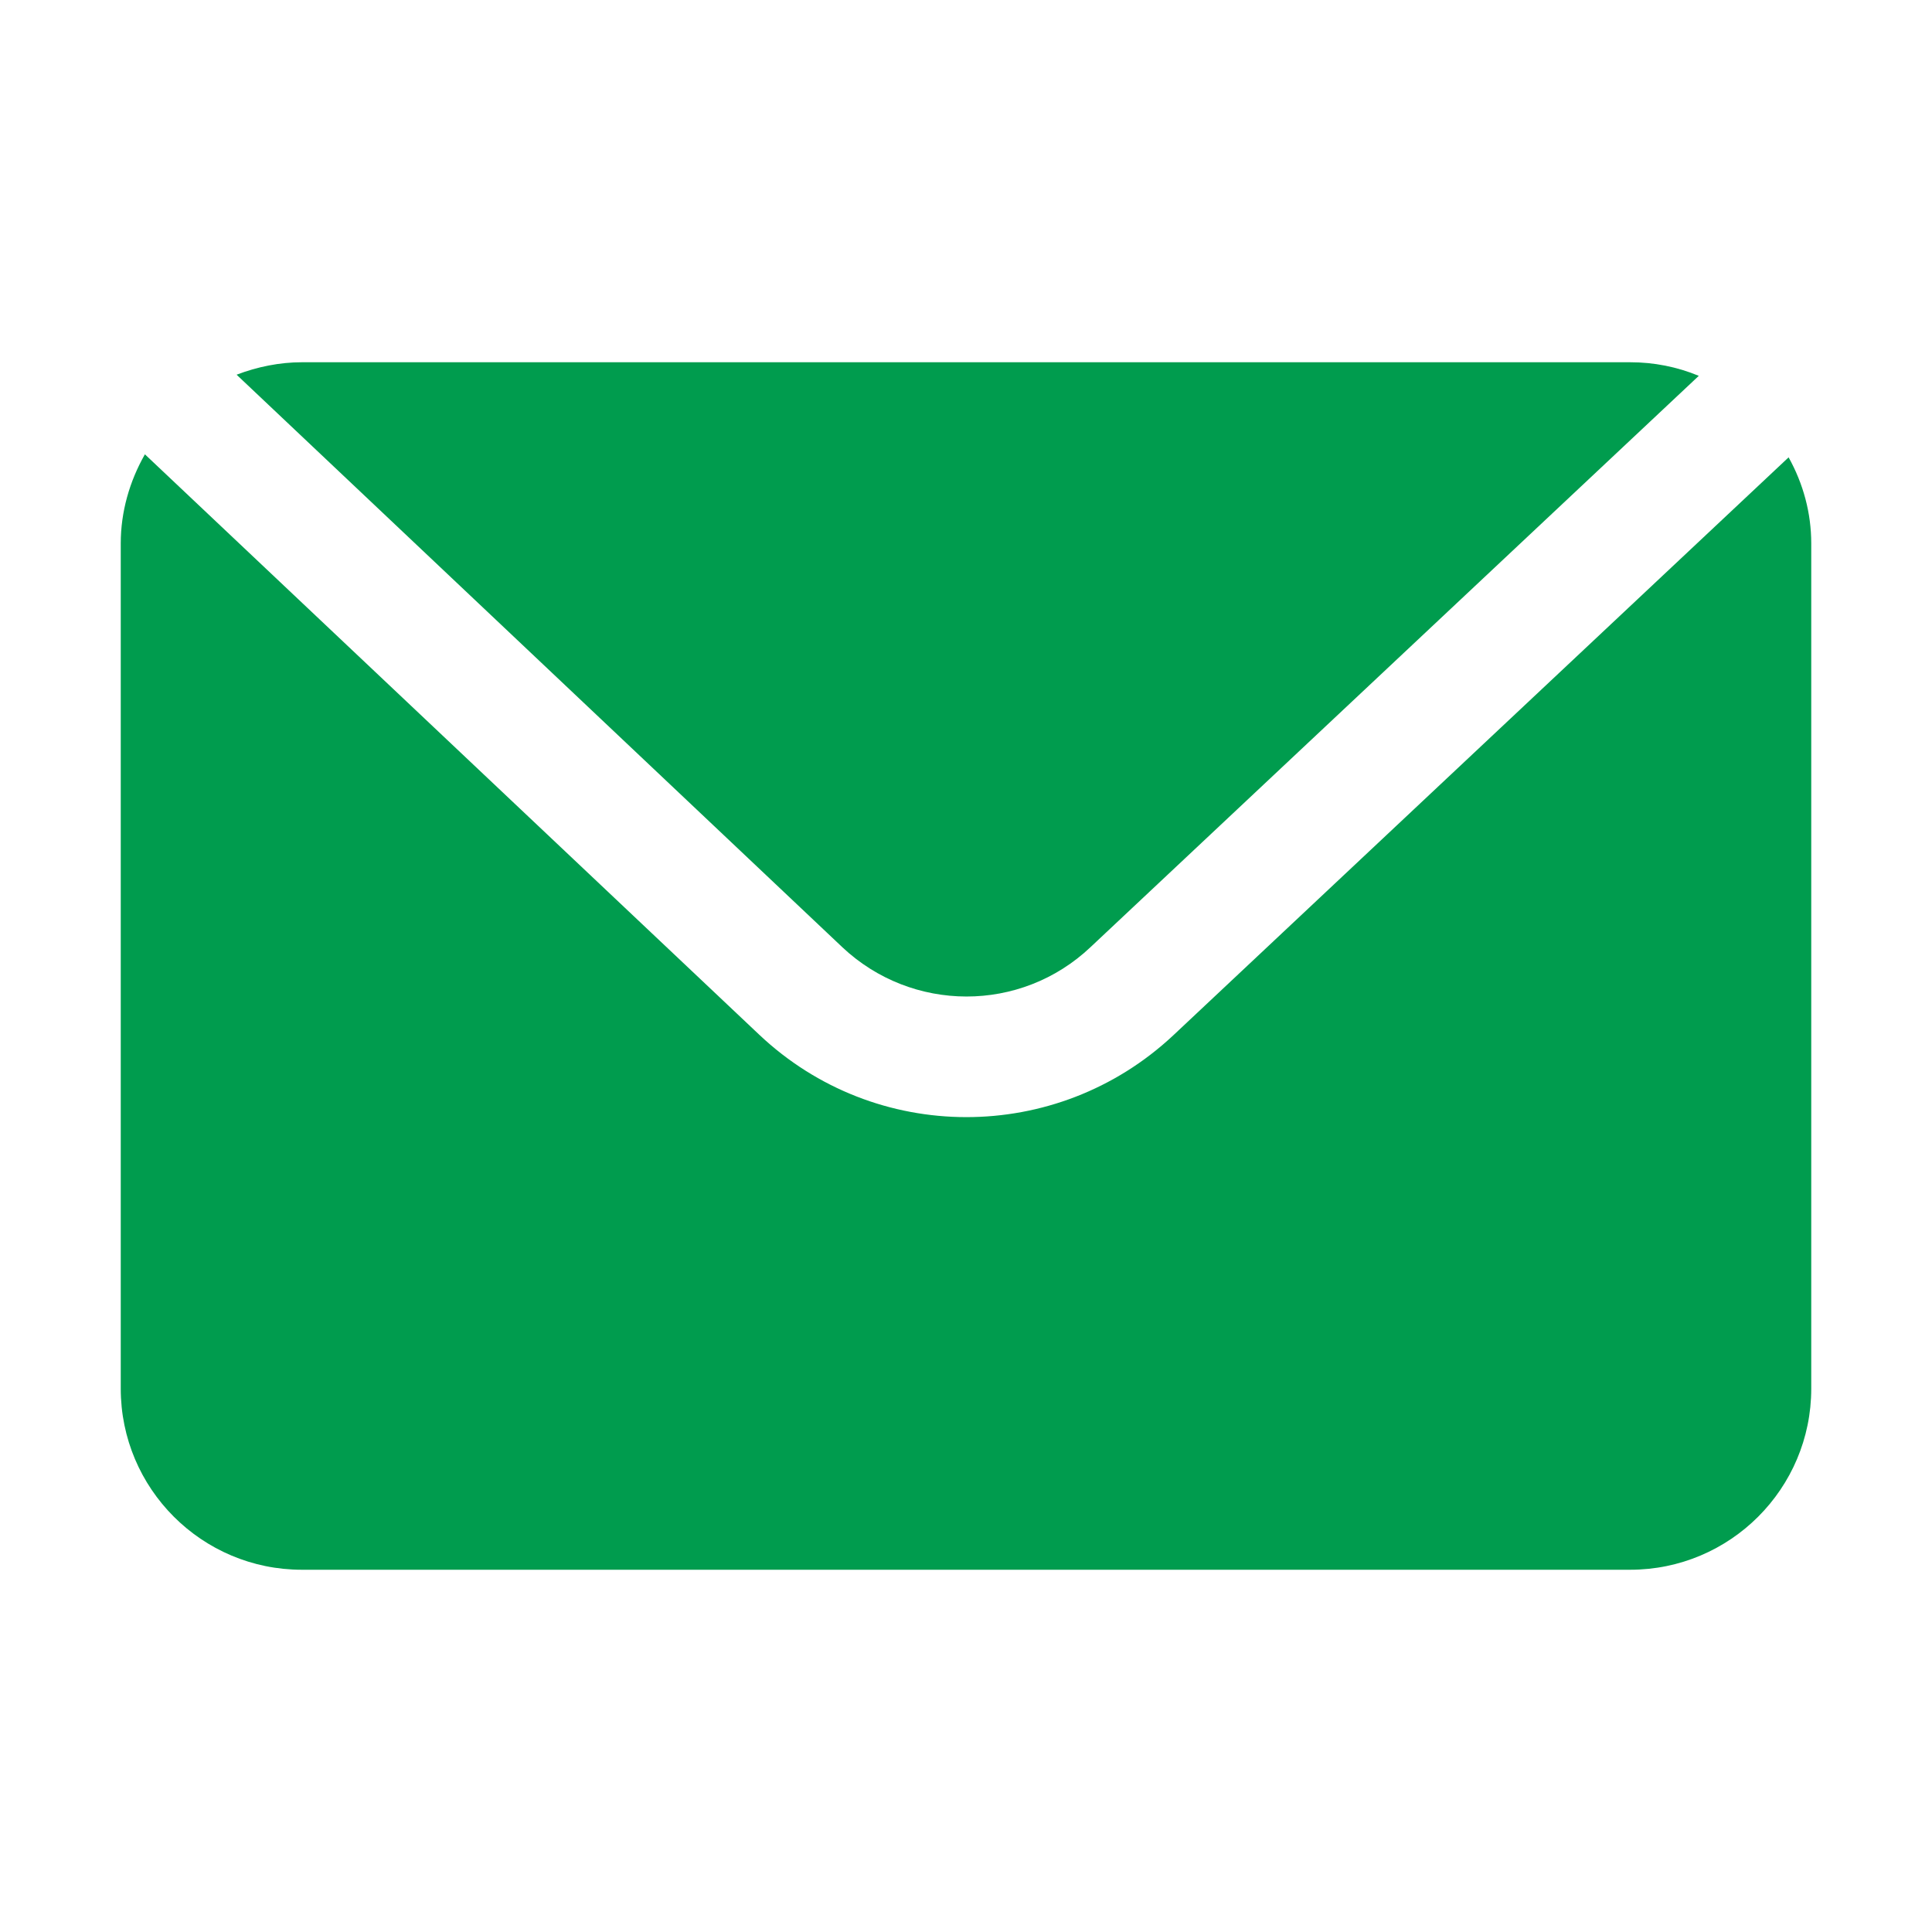 <?xml version="1.0" encoding="UTF-8"?>
<svg xmlns="http://www.w3.org/2000/svg" version="1.1" viewBox="0 0 512 512">
  <defs>
    <style>
      .cls-1 {
        fill: #009c4e;
      }
    </style>
  </defs>
  <!-- Generator: Adobe Illustrator 28.7.1, SVG Export Plug-In . SVG Version: 1.2.0 Build 142)  -->
  <g>
    <g id="Camada_1">
      <g id="Layer_2">
        <path class="cls-1" d="M223.2,251c18.5,17.4,47.3,17.5,65.8,0l161.2-151.4c-5.8-2.4-11.9-3.6-18.2-3.6H80c-5.9,0-11.8,1.2-17.3,3.3l160.4,151.6Z"/>
        <path class="cls-1" d="M310.9,274.4c-30.9,28.9-78.9,28.9-109.7-.2L38.4,120.4c-4.1,7.2-6.4,15.3-6.4,23.6v224c0,26.5,21.5,48,48,48h352c26.5,0,48-21.5,48-48v-224c0-8-2.1-15.8-6-22.8l-163.1,153.2Z"/>
      </g>
    </g>
  </g>
</svg>